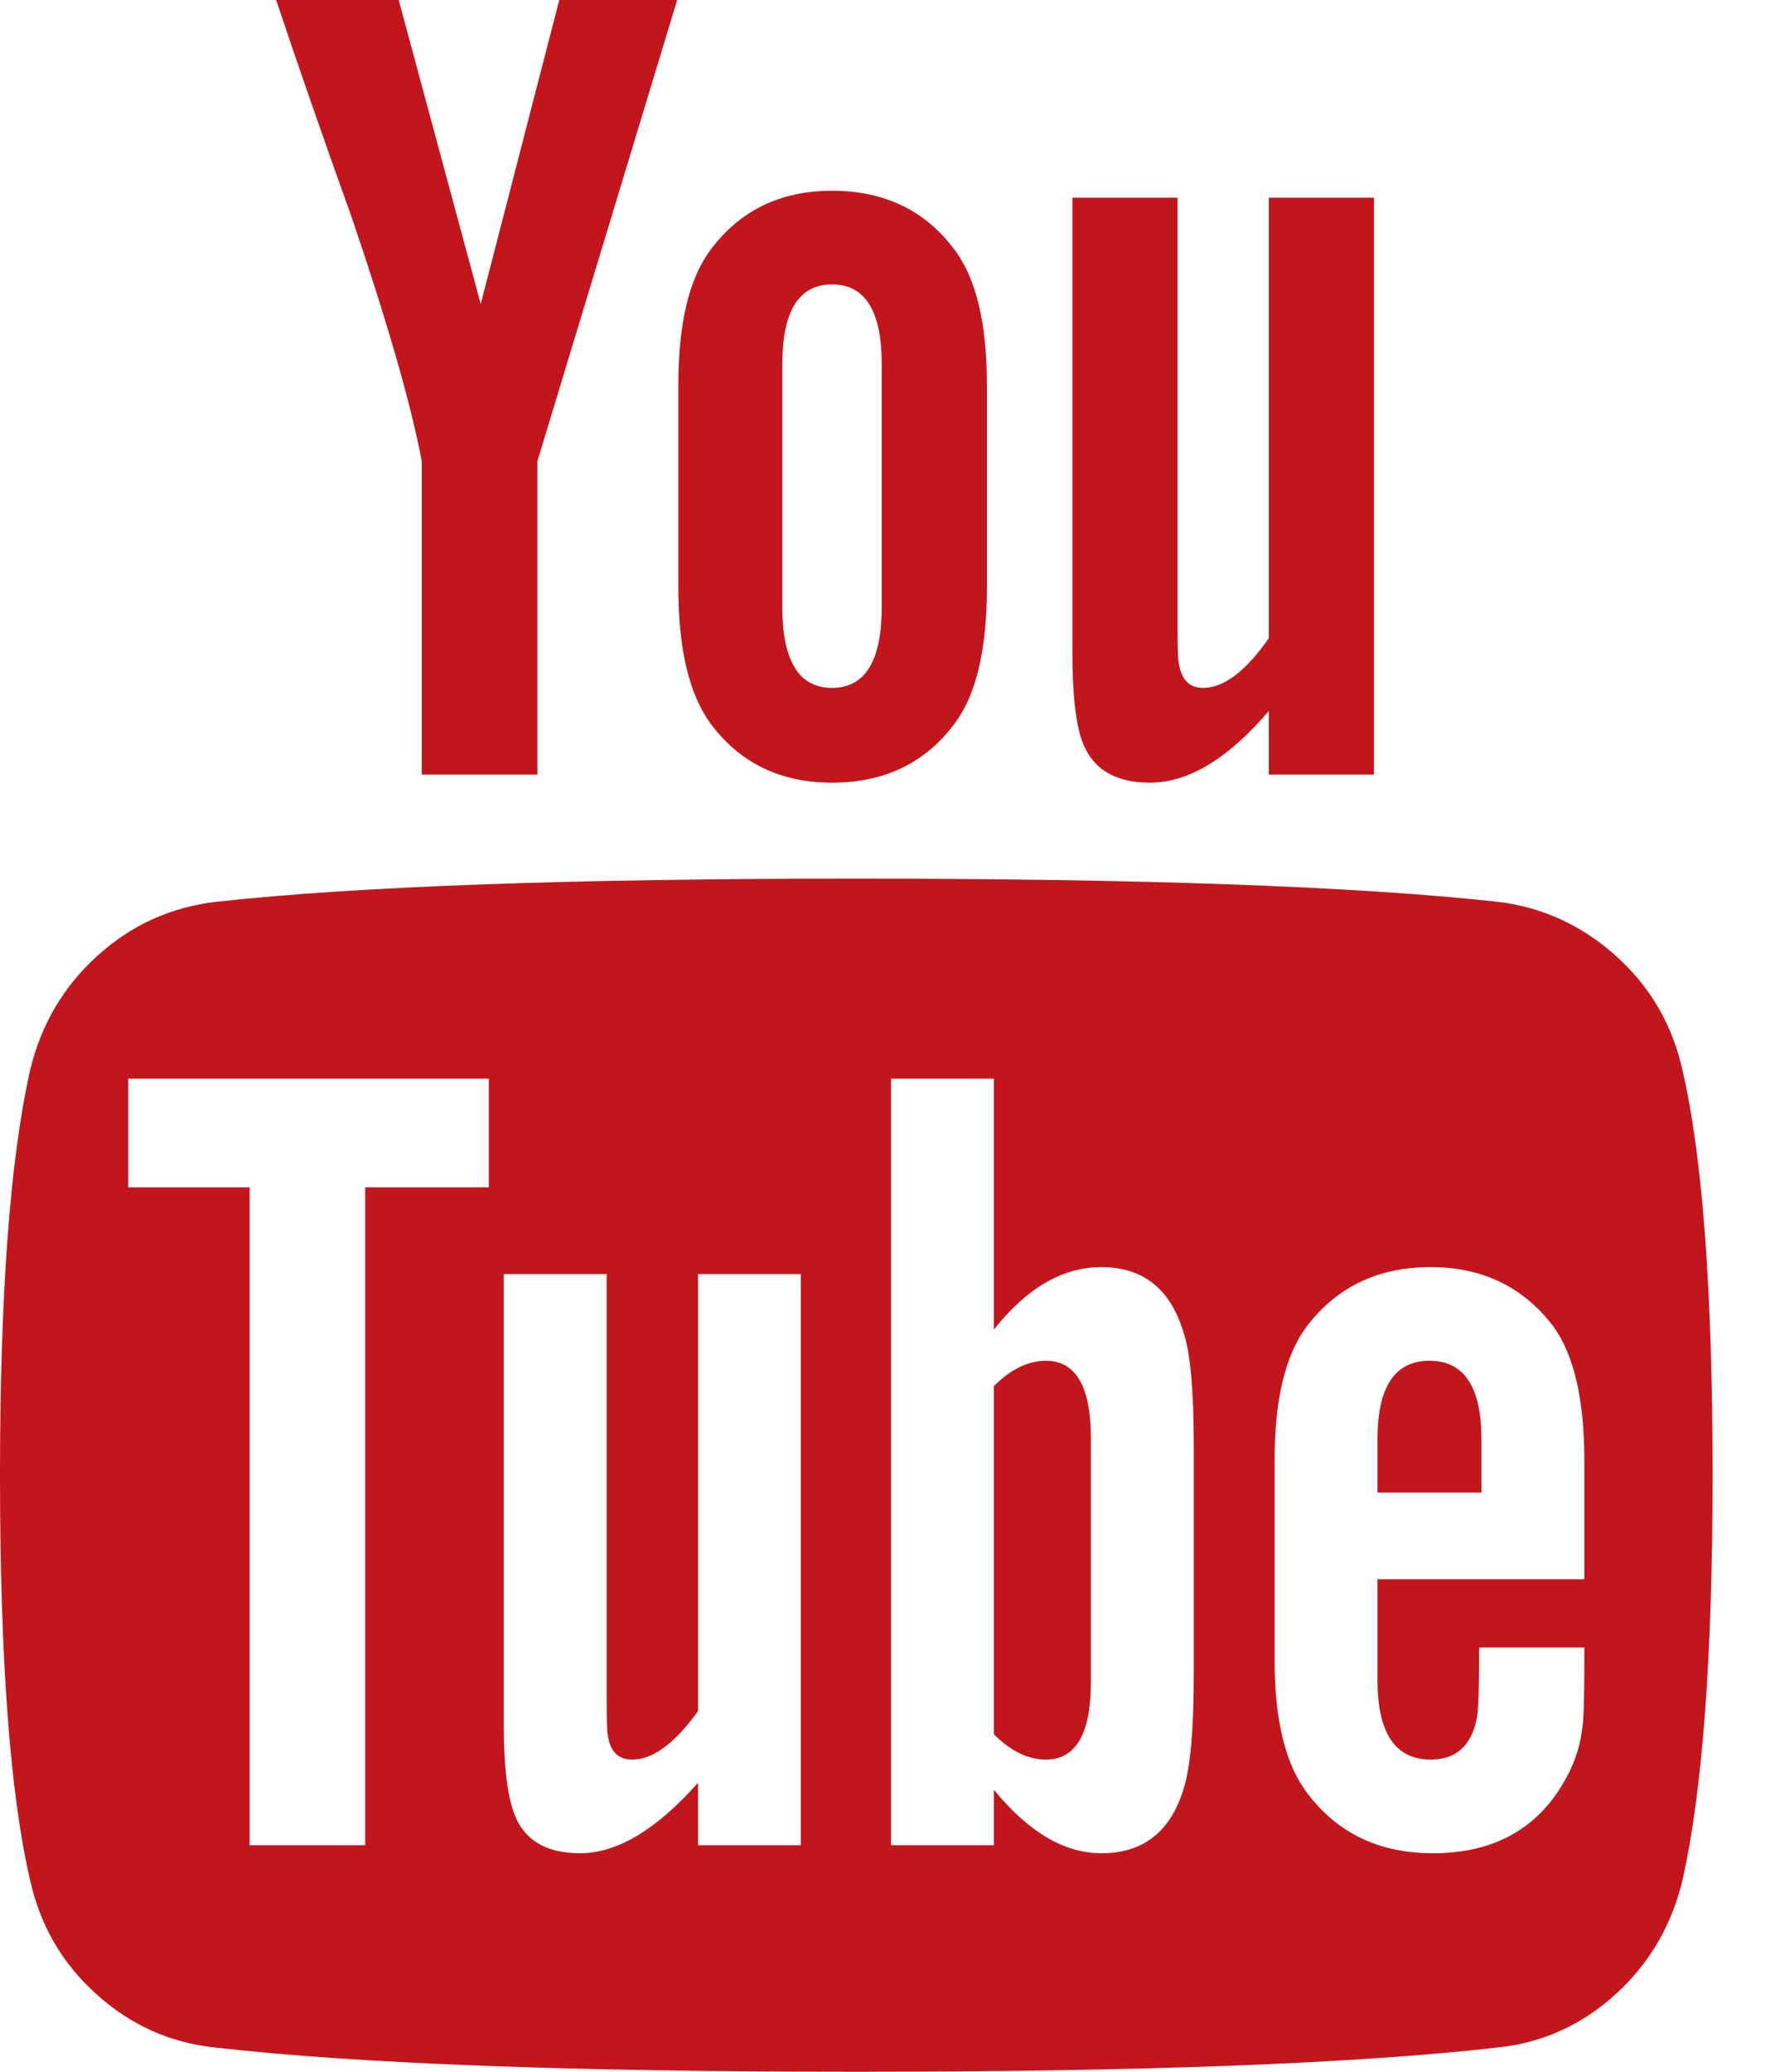 <svg width="24" height="28" viewBox="0 0 24 28" fill="none" xmlns="http://www.w3.org/2000/svg">
<path d="M14.75 19.438V22.734C14.75 23.432 14.547 23.781 14.141 23.781C13.901 23.781 13.667 23.667 13.438 23.438V18.734C13.667 18.505 13.901 18.391 14.141 18.391C14.547 18.391 14.75 18.74 14.75 19.438ZM20.031 19.453V20.172H18.625V19.453C18.625 18.745 18.859 18.391 19.328 18.391C19.797 18.391 20.031 18.745 20.031 19.453ZM4.938 16.047H6.609V14.578H1.734V16.047H3.375V24.938H4.938V16.047ZM9.438 24.938H10.828V17.219H9.438V23.125C9.125 23.562 8.828 23.781 8.547 23.781C8.359 23.781 8.25 23.672 8.219 23.453C8.208 23.422 8.203 23.24 8.203 22.906V17.219H6.812V23.328C6.812 23.838 6.854 24.219 6.938 24.469C7.062 24.854 7.365 25.047 7.844 25.047C8.344 25.047 8.875 24.729 9.438 24.094V24.938ZM16.141 22.625V19.547C16.141 18.787 16.094 18.271 16 18C15.823 17.417 15.453 17.125 14.891 17.125C14.37 17.125 13.885 17.406 13.438 17.969V14.578H12.047V24.938H13.438V24.188C13.906 24.76 14.391 25.047 14.891 25.047C15.453 25.047 15.823 24.76 16 24.188C16.094 23.906 16.141 23.385 16.141 22.625ZM21.422 22.469V22.266H20C20 22.797 19.99 23.115 19.969 23.219C19.896 23.594 19.688 23.781 19.344 23.781C18.865 23.781 18.625 23.422 18.625 22.703V21.344H21.422V19.734C21.422 18.912 21.281 18.307 21 17.922C20.594 17.391 20.042 17.125 19.344 17.125C18.635 17.125 18.078 17.391 17.672 17.922C17.38 18.307 17.234 18.912 17.234 19.734V22.438C17.234 23.26 17.385 23.865 17.688 24.25C18.094 24.781 18.656 25.047 19.375 25.047C20.125 25.047 20.688 24.771 21.062 24.219C21.25 23.938 21.359 23.656 21.391 23.375C21.412 23.281 21.422 22.979 21.422 22.469ZM11.922 8.203V4.922C11.922 4.203 11.698 3.844 11.25 3.844C10.802 3.844 10.578 4.203 10.578 4.922V8.203C10.578 8.932 10.802 9.297 11.25 9.297C11.698 9.297 11.922 8.932 11.922 8.203ZM23.156 19.938C23.156 22.375 23.021 24.198 22.75 25.406C22.604 26.021 22.302 26.537 21.844 26.953C21.385 27.37 20.854 27.609 20.25 27.672C18.333 27.891 15.443 28 11.578 28C7.714 28 4.823 27.891 2.906 27.672C2.302 27.609 1.768 27.37 1.305 26.953C0.841 26.537 0.542 26.021 0.406 25.406C0.135 24.24 0 22.417 0 19.938C0 17.5 0.135 15.677 0.406 14.469C0.552 13.854 0.854 13.338 1.312 12.922C1.771 12.505 2.307 12.26 2.922 12.188C4.828 11.979 7.714 11.875 11.578 11.875C15.443 11.875 18.333 11.979 20.25 12.188C20.854 12.26 21.388 12.505 21.852 12.922C22.315 13.338 22.615 13.854 22.75 14.469C23.021 15.635 23.156 17.458 23.156 19.938ZM7.562 0H9.156L7.266 6.234V10.469H5.703V6.234C5.557 5.464 5.24 4.359 4.75 2.922C4.365 1.849 4.026 0.875 3.734 0H5.391L6.5 4.109L7.562 0ZM13.344 5.203V7.938C13.344 8.781 13.198 9.396 12.906 9.781C12.51 10.312 11.958 10.578 11.25 10.578C10.552 10.578 10.005 10.312 9.609 9.781C9.318 9.385 9.172 8.771 9.172 7.938V5.203C9.172 4.37 9.318 3.76 9.609 3.375C10.005 2.844 10.552 2.578 11.25 2.578C11.958 2.578 12.51 2.844 12.906 3.375C13.198 3.76 13.344 4.37 13.344 5.203ZM18.578 2.672V10.469H17.156V9.609C16.604 10.255 16.068 10.578 15.547 10.578C15.068 10.578 14.76 10.385 14.625 10C14.542 9.75 14.5 9.359 14.5 8.828V2.672H15.922V8.406C15.922 8.75 15.927 8.932 15.938 8.953C15.969 9.182 16.078 9.297 16.266 9.297C16.547 9.297 16.844 9.073 17.156 8.625V2.672H18.578Z" fill="#C2161C"/>
</svg>
